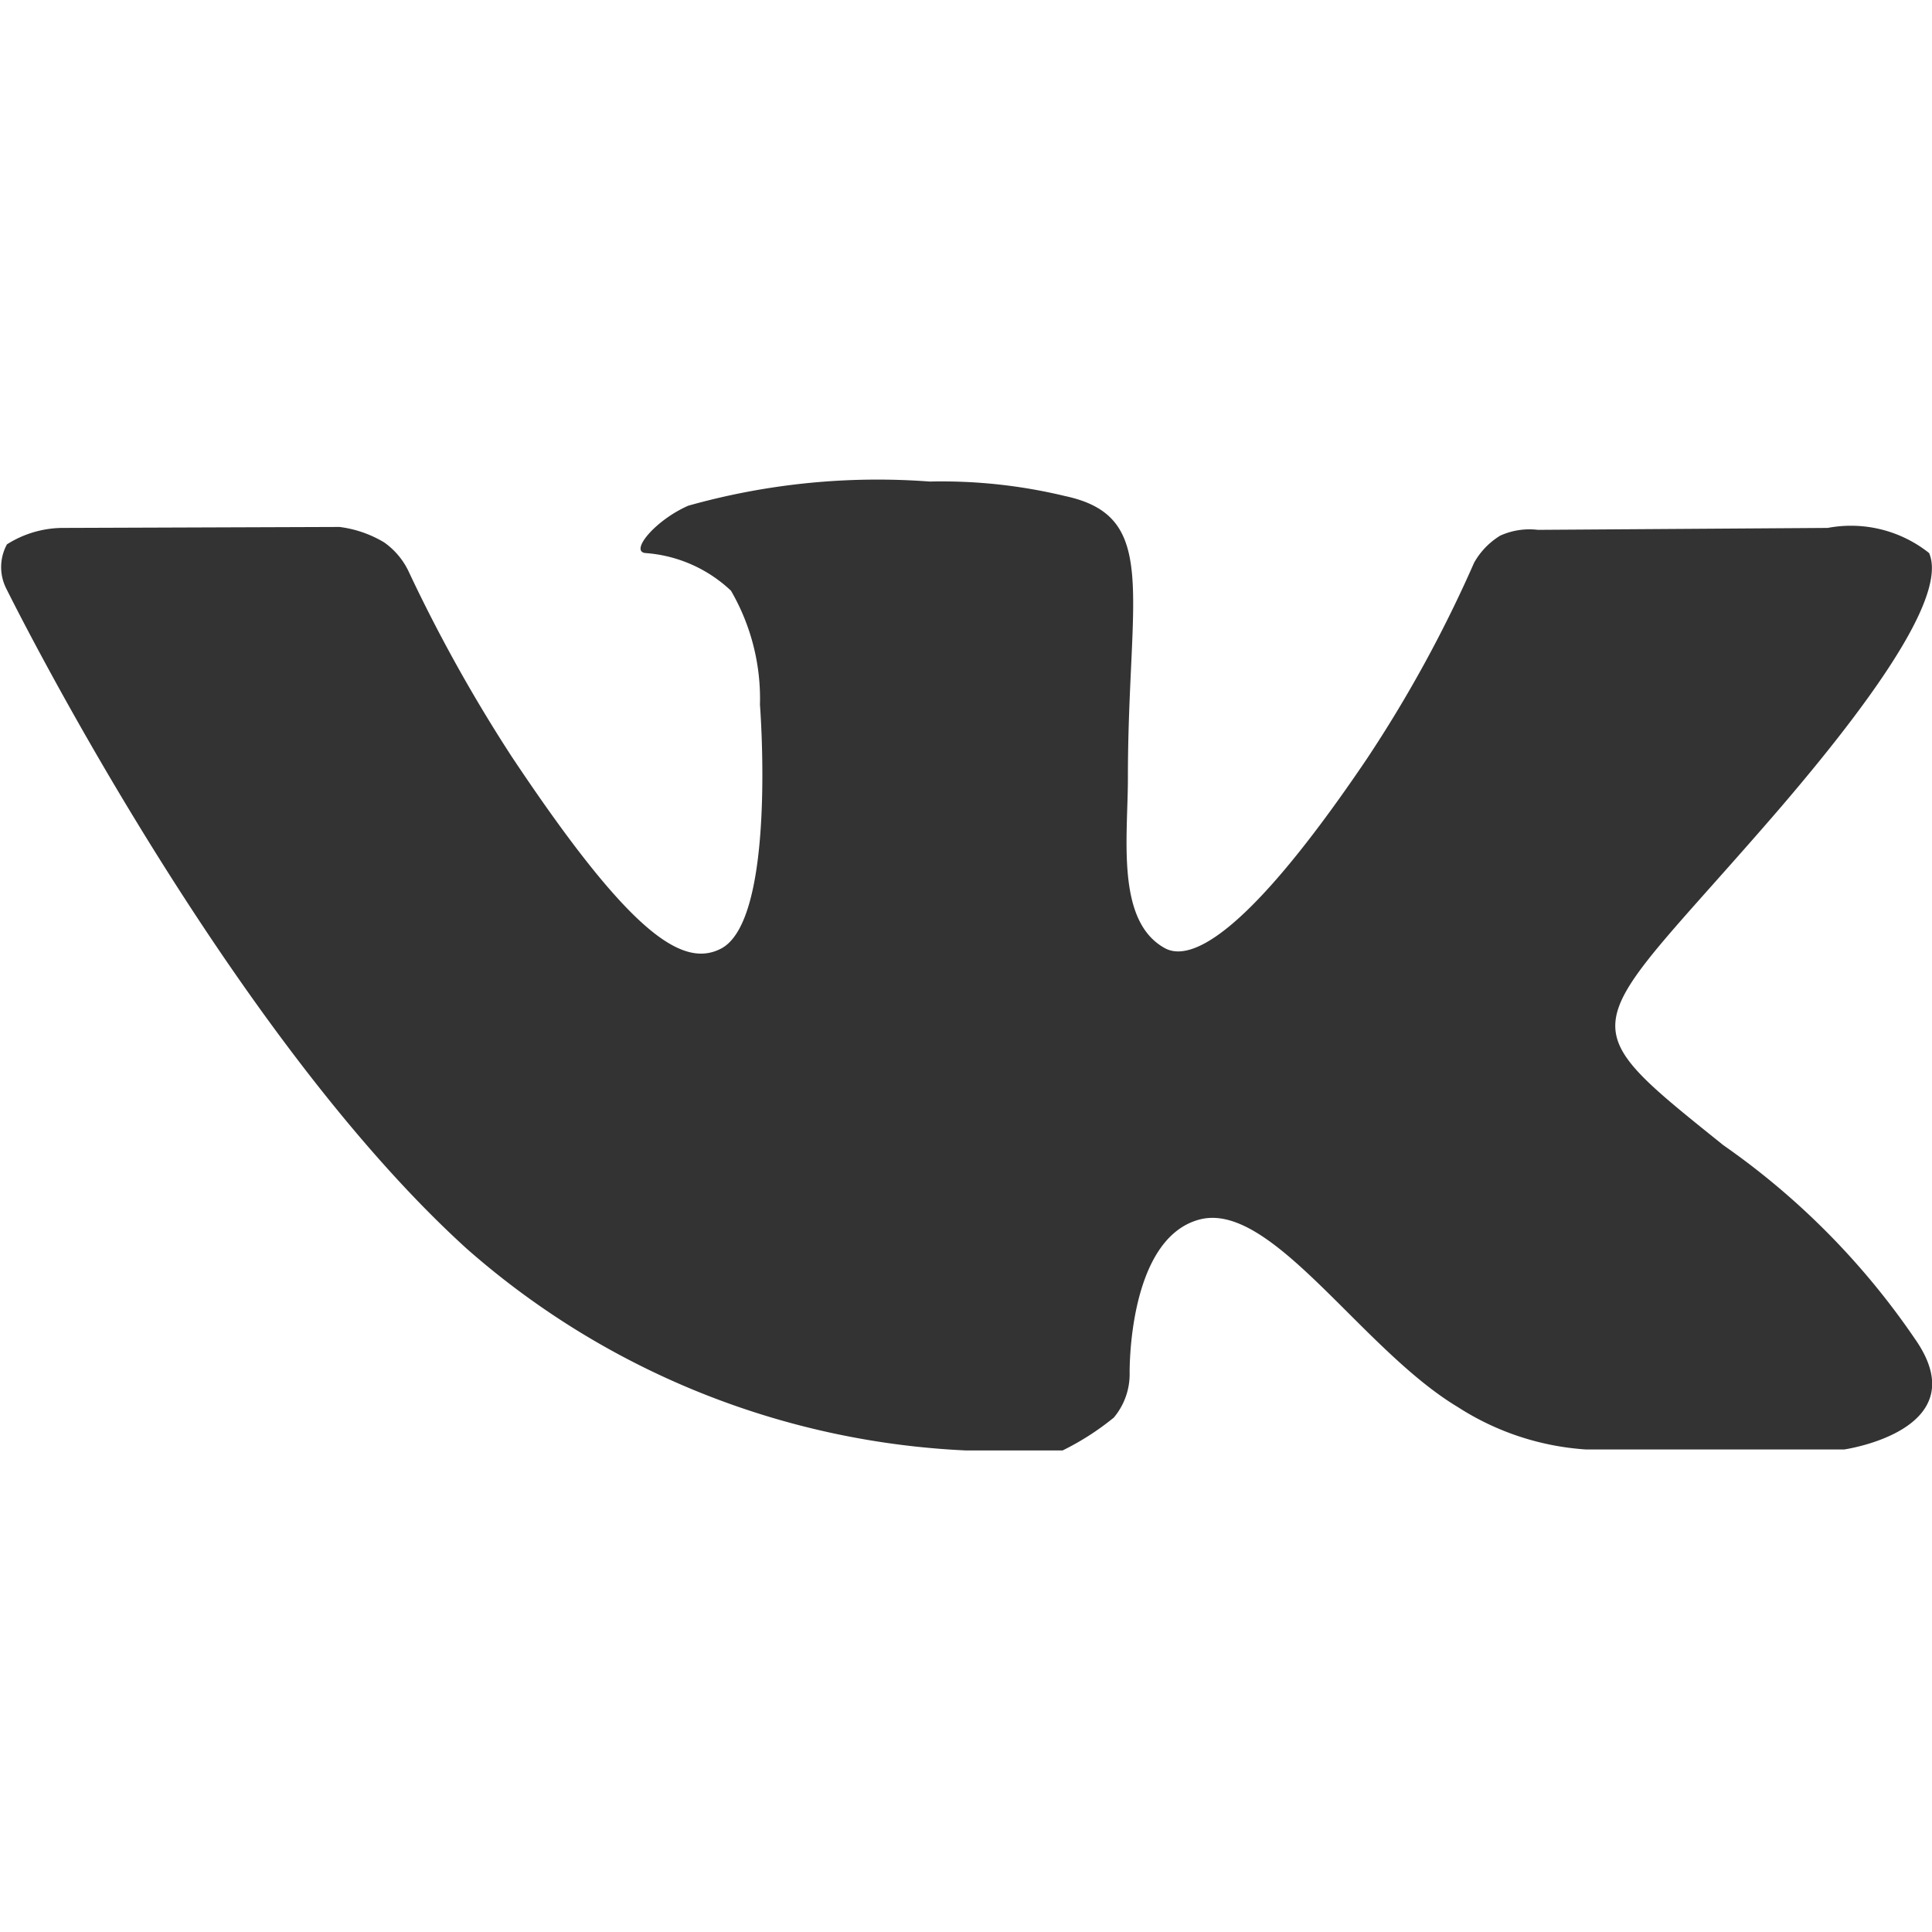 <svg xmlns="http://www.w3.org/2000/svg" width="20" height="20" viewBox="0 0 20 20"><path d="M1005.41 5978.37c1.22-1.42 1.72-2.29 1.56-2.66a1.3 1.3 0 0 0-1.05-.26l-3 .02a.732.732 0 0 0-.39.06.77.77 0 0 0-.27.28 13.446 13.446 0 0 1-1.11 2.03c-1.338 1.98-1.874 2.08-2.092 1.96-.509-.28-.382-1.15-.382-1.76 0-1.91.334-2.71-.651-2.92a5.446 5.446 0 0 0-1.4-.15 7.233 7.233 0 0 0-2.5.25c-.342.15-.606.47-.446.49a1.438 1.438 0 0 1 .888.39 2.226 2.226 0 0 1 .3 1.18s.177 2.25-.413 2.53c-.406.2-.962-.2-2.155-1.99a16.021 16.021 0 0 1-1.074-1.93.774.774 0 0 0-.248-.29 1.185 1.185 0 0 0-.462-.16l-2.857.01a1.087 1.087 0 0 0-.586.17.492.492 0 0 0-.011.45s2.237 4.54 4.769 6.84A8.4 8.4 0 0 0 997 5985h1a2.771 2.771 0 0 0 .53-.34.7.7 0 0 0 .164-.46s-.023-1.39.721-1.59 1.675 1.34 2.675 1.94a2.784 2.784 0 0 0 1.33.44h2.67s1.4-.2.73-1.15a7.782 7.782 0 0 0-1.98-2c-1.68-1.35-1.45-1.13.57-3.47Z" style="fill:#333;fill-rule:evenodd" transform="translate(-987 -5969.985)"/></svg>